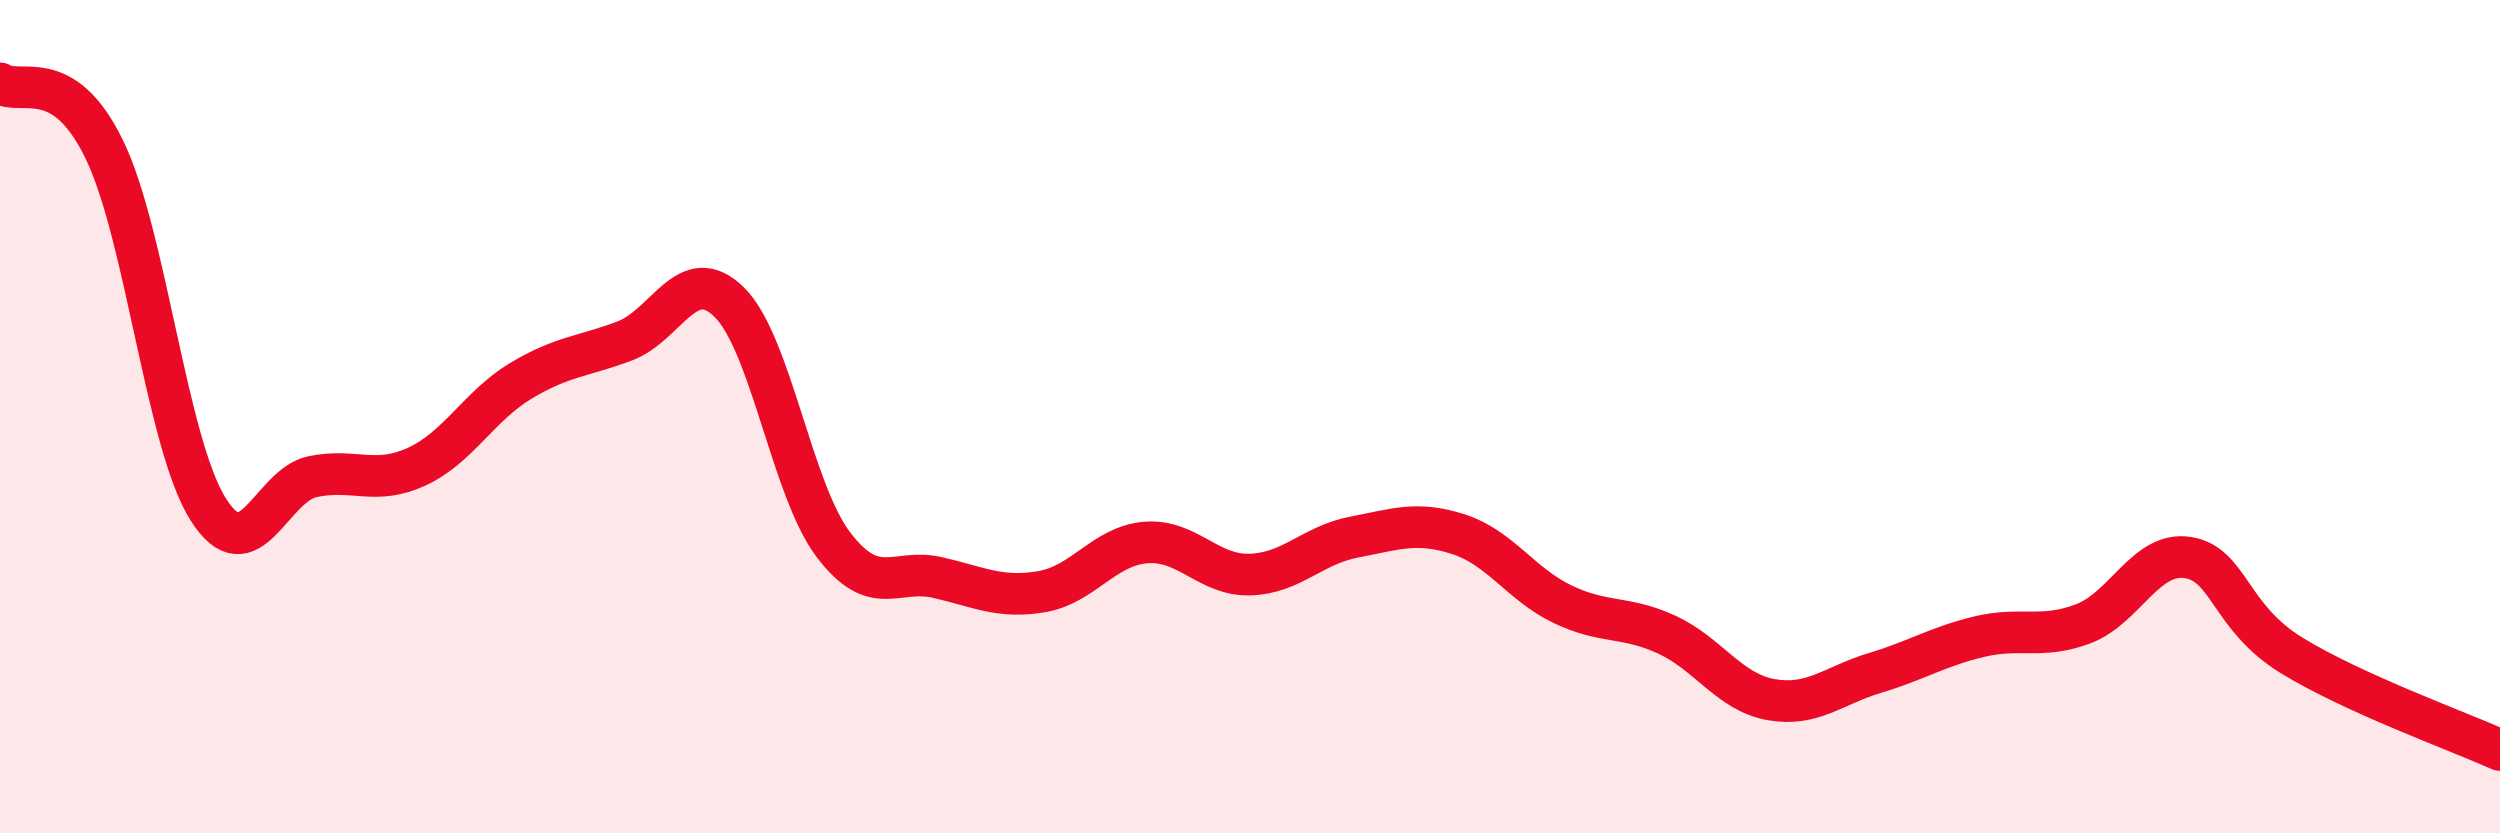 
    <svg width="60" height="20" viewBox="0 0 60 20" xmlns="http://www.w3.org/2000/svg">
      <path
        d="M 0,2 C 0.5,2.32 1.5,1.53 2.5,3.58 C 3.5,5.63 4,10.66 5,12.23 C 6,13.8 6.5,11.65 7.5,11.44 C 8.5,11.23 9,11.66 10,11.2 C 11,10.74 11.5,9.74 12.5,9.14 C 13.5,8.54 14,8.56 15,8.18 C 16,7.8 16.5,6.27 17.5,7.25 C 18.5,8.23 19,11.75 20,13.07 C 21,14.39 21.5,13.63 22.5,13.86 C 23.5,14.09 24,14.37 25,14.2 C 26,14.03 26.5,13.1 27.5,13.02 C 28.5,12.94 29,13.82 30,13.79 C 31,13.76 31.5,13.08 32.5,12.89 C 33.5,12.7 34,12.5 35,12.82 C 36,13.14 36.5,14.02 37.5,14.5 C 38.5,14.98 39,14.77 40,15.23 C 41,15.69 41.5,16.61 42.5,16.79 C 43.5,16.97 44,16.45 45,16.15 C 46,15.85 46.5,15.52 47.5,15.28 C 48.5,15.04 49,15.35 50,14.97 C 51,14.59 51.5,13.23 52.5,13.38 C 53.5,13.53 53.5,14.81 55,15.73 C 56.5,16.65 59,17.55 60,18L60 20L0 20Z"
        fill="#EB0A25"
        opacity="0.1"
        stroke-linecap="round"
        stroke-linejoin="round"
      />
      <path
        d="M 0,2 C 0.5,2.32 1.5,1.53 2.5,3.58 C 3.5,5.63 4,10.66 5,12.23 C 6,13.8 6.5,11.65 7.5,11.44 C 8.5,11.23 9,11.66 10,11.2 C 11,10.74 11.5,9.74 12.5,9.14 C 13.5,8.54 14,8.56 15,8.18 C 16,7.8 16.5,6.27 17.5,7.25 C 18.5,8.23 19,11.75 20,13.07 C 21,14.39 21.5,13.63 22.5,13.86 C 23.5,14.09 24,14.37 25,14.2 C 26,14.03 26.5,13.1 27.5,13.02 C 28.5,12.94 29,13.82 30,13.79 C 31,13.76 31.5,13.08 32.5,12.89 C 33.5,12.7 34,12.5 35,12.82 C 36,13.14 36.5,14.02 37.5,14.5 C 38.5,14.98 39,14.77 40,15.23 C 41,15.69 41.5,16.61 42.5,16.79 C 43.5,16.97 44,16.45 45,16.15 C 46,15.85 46.5,15.52 47.5,15.28 C 48.5,15.04 49,15.35 50,14.97 C 51,14.59 51.5,13.23 52.5,13.38 C 53.5,13.53 53.5,14.81 55,15.73 C 56.5,16.65 59,17.55 60,18"
        stroke="#EB0A25"
        stroke-width="1"
        fill="none"
        stroke-linecap="round"
        stroke-linejoin="round"
      />
    </svg>
  
